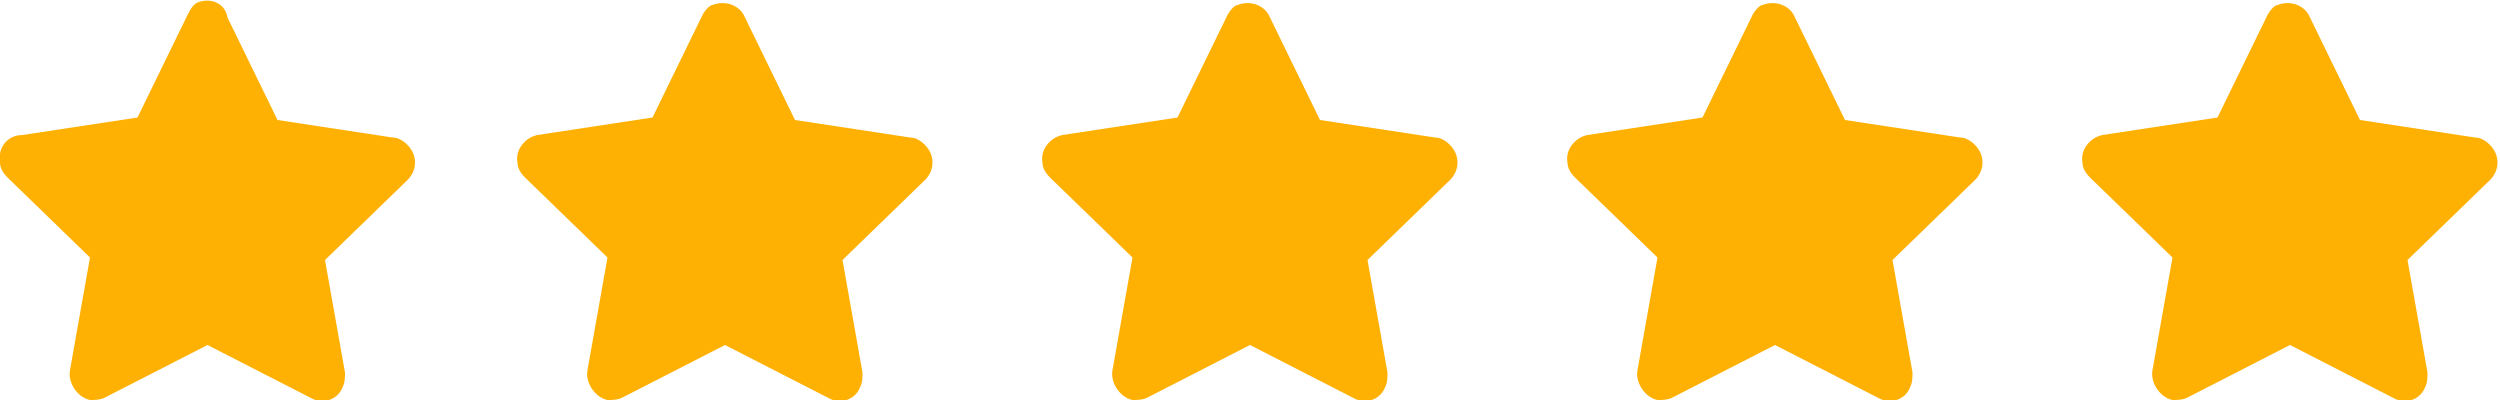 <?xml version="1.0" encoding="utf-8"?>
<!-- Generator: Adobe Illustrator 22.1.0, SVG Export Plug-In . SVG Version: 6.00 Build 0)  -->
<!DOCTYPE svg PUBLIC "-//W3C//DTD SVG 1.1//EN" "http://www.w3.org/Graphics/SVG/1.1/DTD/svg11.dtd">
<svg version="1.1" id="star_5" class="layered_star" xmlns="http://www.w3.org/2000/svg" xmlns:xlink="http://www.w3.org/1999/xlink" x="0px" y="0px"
	 viewBox="0 0 100 16" style="enable-background:new 0 0 100 16;" xml:space="preserve">
<style type="text/css">
	.st0{fill:#feb103;}
</style>
<path class="st0" d="M7.5,0.6l-2,4.1L0.9,5.4C0.3,5.4-0.1,5.9,0,6.5c0,0.2,0.1,0.4,0.3,0.6l3.3,3.2l-0.8,4.5
	c-0.1,0.5,0.3,1.1,0.8,1.2c0.2,0,0.4,0,0.6-0.1l4.1-2.1l4.1,2.1c0.5,0.3,1.1,0.1,1.3-0.4c0.1-0.2,0.1-0.4,0.1-0.6l-0.8-4.5l3.3-3.2
	c0.4-0.4,0.4-1,0-1.4c-0.2-0.2-0.4-0.3-0.6-0.3l-4.6-0.7l-2-4.1C9,0.1,8.4-0.1,7.9,0.1C7.7,0.2,7.6,0.4,7.5,0.6z"/>
<path class="st0" d="M90.7,0.6l-2,4.1l-4.6,0.7c-0.5,0.1-0.9,0.6-0.8,1.1c0,0.2,0.1,0.4,0.3,0.6l3.3,3.2l-0.8,4.5
	c-0.1,0.5,0.3,1.1,0.8,1.2c0.2,0,0.4,0,0.6-0.1l4.1-2.1l4.1,2.1c0.5,0.3,1.1,0.1,1.3-0.4c0.1-0.2,0.1-0.4,0.1-0.6l-0.8-4.5l3.3-3.2
	c0.4-0.4,0.4-1,0-1.4c-0.2-0.2-0.4-0.3-0.6-0.3l-4.6-0.7l-2-4.1c-0.2-0.5-0.8-0.7-1.3-0.5C91,0.2,90.8,0.4,90.7,0.6z"/>
<path class="st0" d="M49.1,0.6l-2,4.1l-4.6,0.7C42,5.5,41.6,6,41.7,6.5c0,0.2,0.1,0.4,0.3,0.6l3.3,3.2l-0.8,4.5
	c-0.1,0.5,0.3,1.1,0.8,1.2c0.2,0,0.4,0,0.6-0.1l4.1-2.1l4.1,2.1c0.5,0.3,1.1,0.1,1.3-0.4c0.1-0.2,0.1-0.4,0.1-0.6l-0.8-4.5l3.3-3.2
	c0.4-0.4,0.4-1,0-1.4c-0.2-0.2-0.4-0.3-0.6-0.3l-4.6-0.7l-2-4.1c-0.2-0.5-0.8-0.7-1.3-0.5C49.4,0.2,49.2,0.4,49.1,0.6L49.1,0.6z"/>
<path class="st0" d="M70.1,0.6l-2,4.1l-4.6,0.7C63,5.5,62.6,6,62.7,6.5c0,0.2,0.1,0.4,0.3,0.6l3.3,3.2l-0.8,4.5
	c-0.1,0.5,0.3,1.1,0.8,1.2c0.2,0,0.4,0,0.6-0.1l4.1-2.1l4.1,2.1c0.5,0.3,1.1,0.1,1.3-0.4c0.1-0.2,0.1-0.4,0.1-0.6l-0.8-4.5l3.3-3.2
	c0.4-0.4,0.4-1,0-1.4c-0.2-0.2-0.4-0.3-0.6-0.3l-4.6-0.7l-2-4.1c-0.2-0.5-0.8-0.7-1.3-0.5C70.4,0.2,70.2,0.4,70.1,0.6L70.1,0.6z"/>
<path class="st0" d="M28.1,0.6l-2,4.1l-4.6,0.7C21,5.5,20.6,6,20.7,6.5c0,0.2,0.1,0.4,0.3,0.6l3.3,3.2l-0.8,4.5
	c-0.1,0.5,0.3,1.1,0.8,1.2c0.2,0,0.4,0,0.6-0.1l4.1-2.1l4.1,2.1c0.5,0.3,1.1,0.1,1.3-0.4c0.1-0.2,0.1-0.4,0.1-0.6l-0.8-4.5l3.3-3.2
	c0.4-0.4,0.4-1,0-1.4c-0.2-0.2-0.4-0.3-0.6-0.3l-4.6-0.7l-2-4.1c-0.2-0.5-0.8-0.7-1.3-0.5C28.4,0.2,28.2,0.4,28.1,0.6L28.1,0.6z"/>
</svg>
